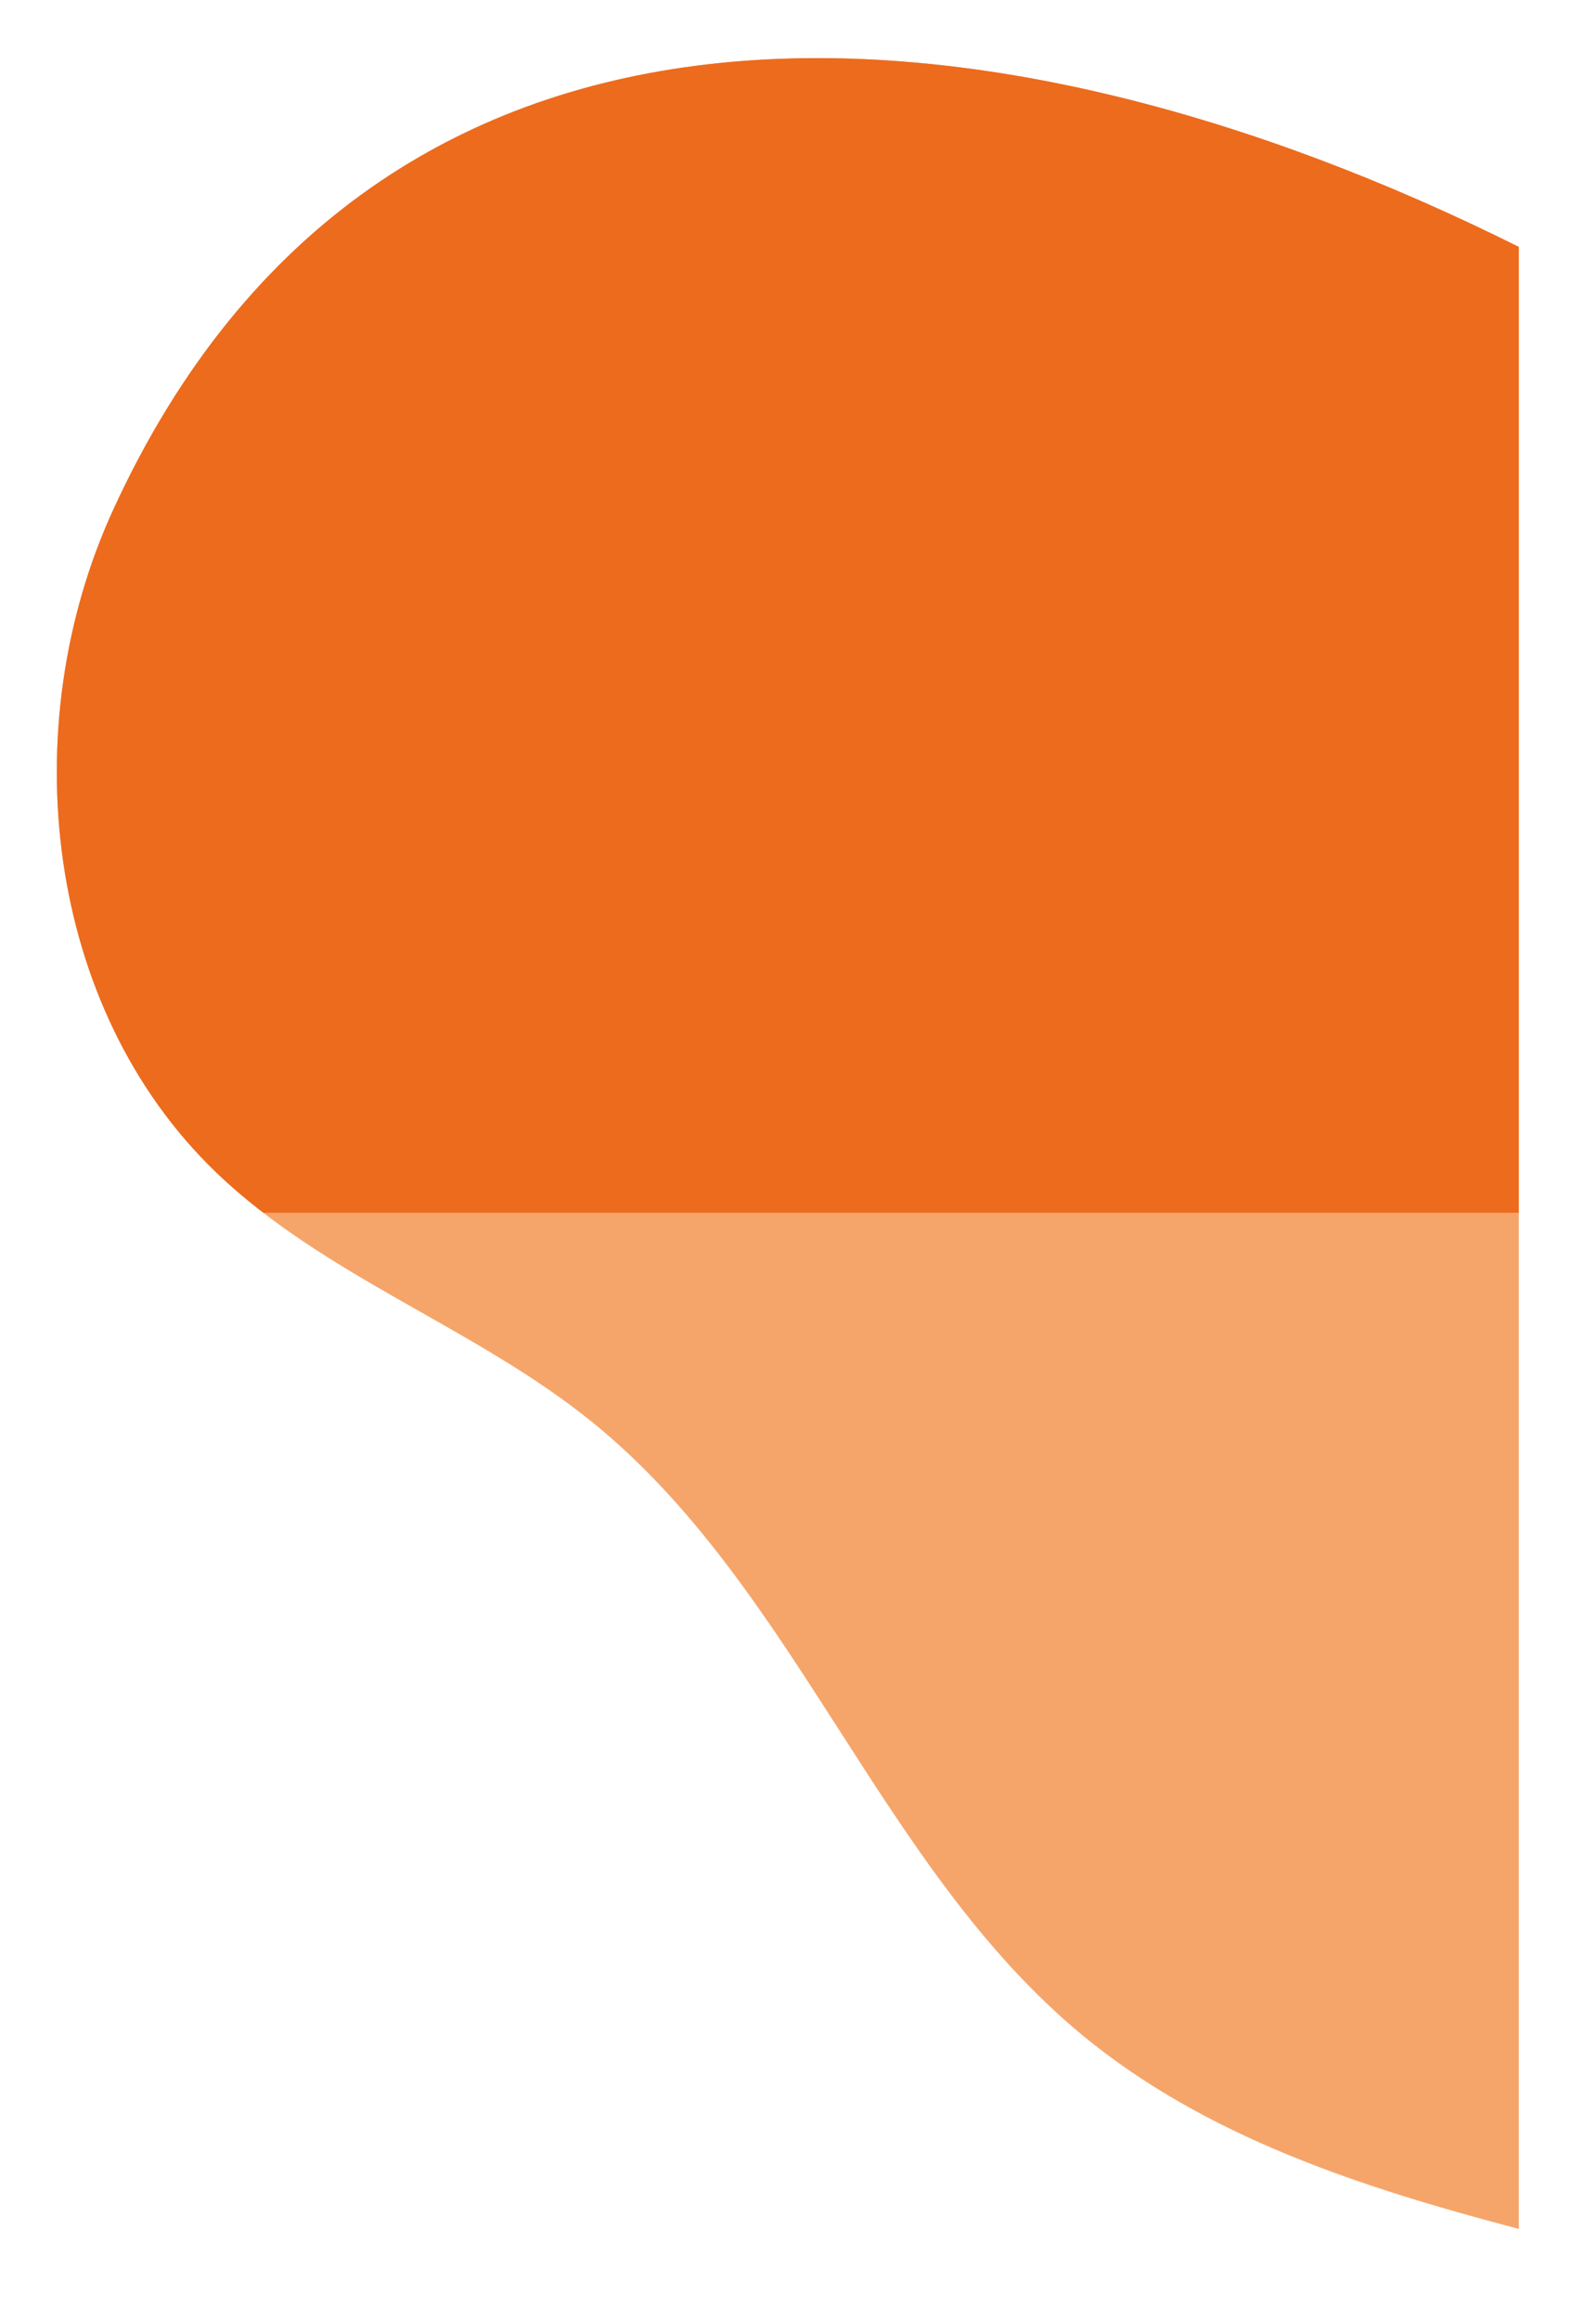 <?xml version="1.0" encoding="UTF-8"?>
<svg id="Warstwa_1" xmlns="http://www.w3.org/2000/svg" version="1.1" viewBox="0 0 630.54 916.36">
  <!-- Generator: Adobe Illustrator 29.5.0, SVG Export Plug-In . SVG Version: 2.1.0 Build 137)  -->
  <defs>
    <style>
      .st0 {
        fill: #f5a56a;
      }

      .st1 {
        fill: #ed6b1d;
      }
    </style>
  </defs>
  <path class="st0" d="M600.04,97.52C393.36-5.63,149.77-27.61,44.74,201.31c-39.3,85.66-27.21,196.65,40.81,261.88,42.81,41.05,101.8,60.89,147.97,98.12,80.86,65.2,113.78,176.01,193.8,242.25,48.97,40.54,110.8,60.47,172.72,76.77V97.52Z"/>
  <path class="st1" d="M44.74,201.31c-39.3,85.66-27.21,196.65,40.81,261.88,5.88,5.64,12.08,10.87,18.51,15.81h495.99V97.52C393.36-5.63,149.77-27.61,44.74,201.31Z"/>
</svg>